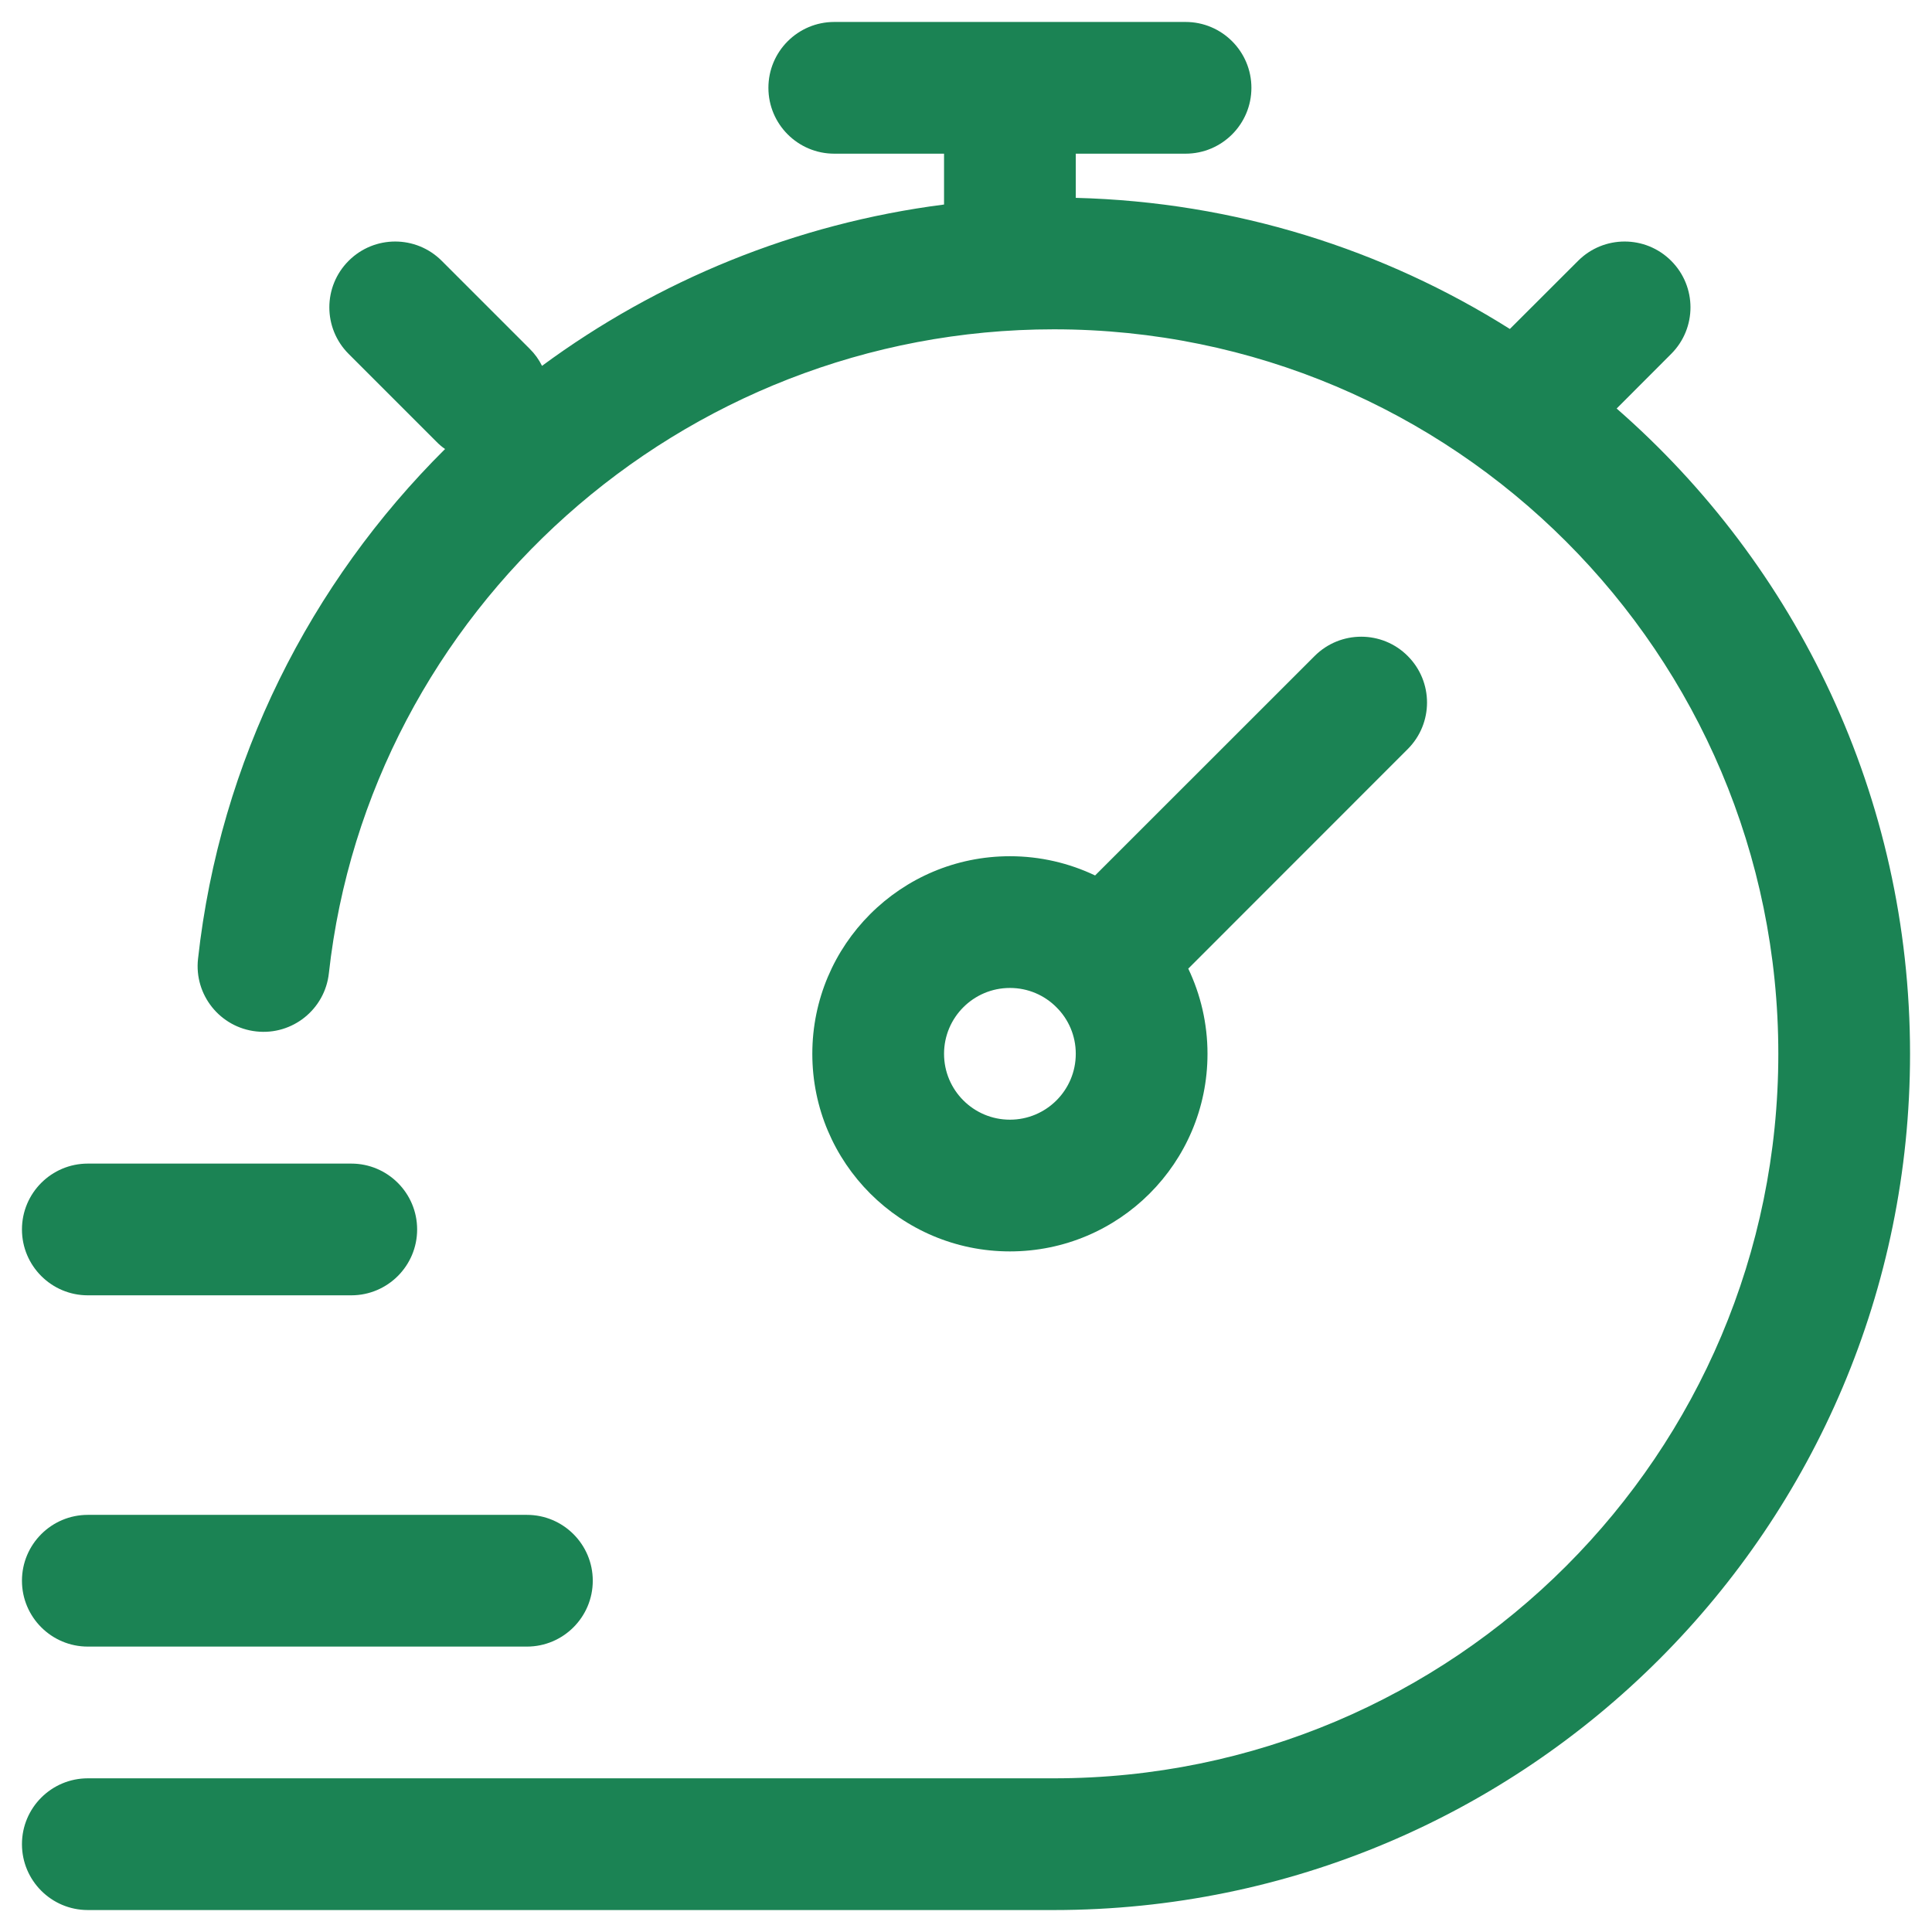 <svg width="22" height="22" viewBox="0 0 22 22" fill="none" xmlns="http://www.w3.org/2000/svg">
<path d="M12.25 1.75H13.5C13.914 1.75 14.25 1.414 14.25 1C14.25 0.586 13.914 0.25 13.5 0.25H9.5C9.086 0.25 8.75 0.586 8.75 1C8.75 1.414 9.086 1.75 9.5 1.75H10.75V2.329C9.055 2.546 7.488 3.196 6.172 4.166C6.137 4.095 6.09 4.029 6.03 3.97L5.03 2.97C4.737 2.677 4.263 2.677 3.97 2.97C3.677 3.263 3.677 3.737 3.97 4.03L4.97 5.03C5 5.061 5.033 5.089 5.068 5.113C3.535 6.636 2.504 8.66 2.255 10.918C2.209 11.329 2.506 11.7 2.918 11.745C3.329 11.791 3.7 11.494 3.745 11.082C4.201 6.964 7.748 3.75 12 3.75C16.556 3.75 20.25 7.444 20.25 12C20.25 16.556 16.556 20.25 12 20.25H1C0.586 20.25 0.25 20.586 0.25 21C0.25 21.414 0.586 21.75 1 21.75H12C17.385 21.75 21.75 17.385 21.75 12C21.75 9.069 20.456 6.439 18.409 4.652L19.03 4.03C19.323 3.737 19.323 3.263 19.03 2.97C18.737 2.677 18.263 2.677 17.97 2.97L17.193 3.746C15.755 2.84 14.064 2.299 12.25 2.253V1.75Z" fill="#1B8354"/>
<path fill-rule="evenodd" clip-rule="evenodd" d="M16.03 8.53C16.323 8.237 16.323 7.763 16.03 7.47C15.738 7.177 15.263 7.177 14.97 7.47L12.47 9.969C12.176 9.829 11.847 9.75 11.5 9.75C10.258 9.75 9.25 10.757 9.25 12C9.25 13.243 10.258 14.25 11.5 14.25C12.743 14.25 13.75 13.243 13.75 12C13.75 11.653 13.671 11.324 13.531 11.03L16.03 8.53ZM10.75 12C10.75 11.586 11.086 11.25 11.5 11.25C11.707 11.25 11.894 11.333 12.03 11.47C12.167 11.606 12.25 11.793 12.25 12C12.25 12.414 11.914 12.75 11.5 12.75C11.086 12.75 10.75 12.414 10.75 12Z" fill="#1B8354"/>
<path d="M0.25 14C0.25 13.586 0.586 13.25 1 13.25H4C4.414 13.25 4.75 13.586 4.75 14C4.75 14.414 4.414 14.75 4 14.75H1C0.586 14.75 0.25 14.414 0.25 14Z" fill="#1B8354"/>
<path d="M1 17.25C0.586 17.25 0.25 17.586 0.25 18C0.25 18.414 0.586 18.75 1 18.75H6C6.414 18.75 6.75 18.414 6.75 18C6.75 17.586 6.414 17.25 6 17.25H1Z" fill="#1B8354"/>
</svg>
